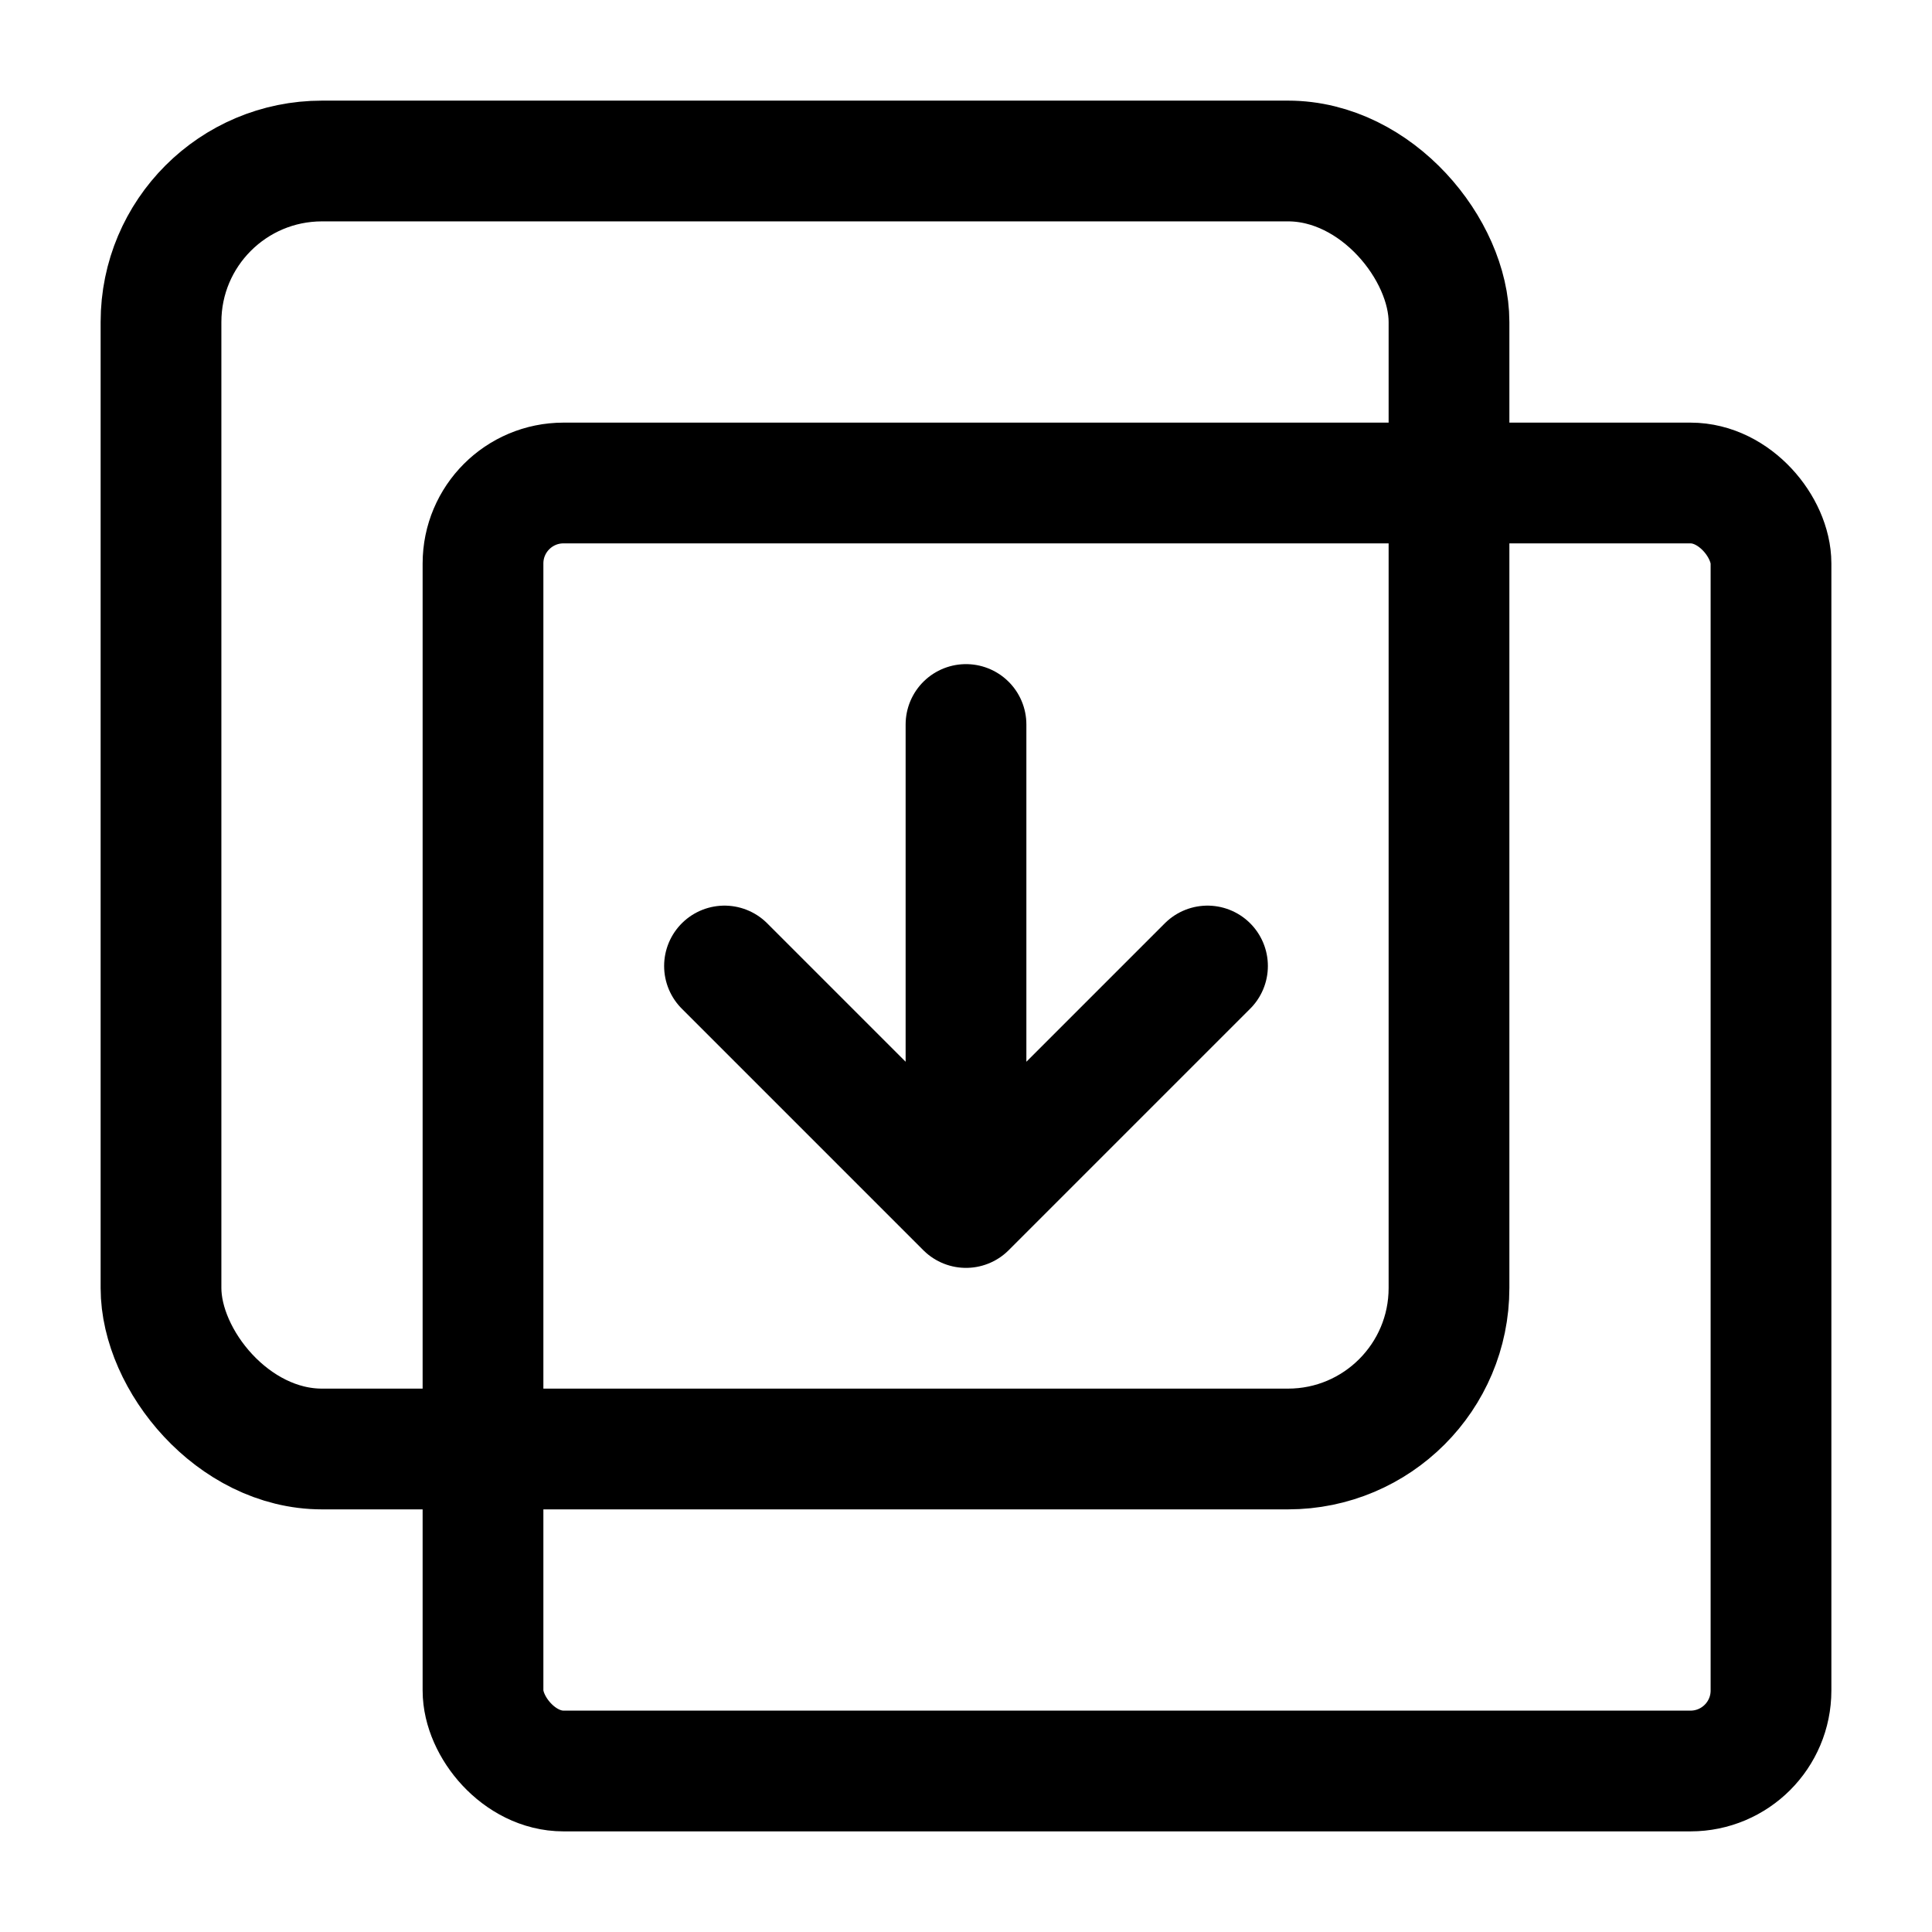 <svg width="24" height="24" viewBox="0 0 24 24" fill="none" xmlns="http://www.w3.org/2000/svg">
	<rect x="6" y="6" width="16" height="16" rx="1" stroke="currentColor" stroke-width="1.5" />
	<rect x="2" y="2" width="16" height="16" rx="2" stroke="currentColor" stroke-width="1.5" />
	<path
		d="M12 9V15M12 15L15 12M12 15L9 12"
		stroke="currentColor"
		stroke-width="1.5"
		stroke-linecap="round"
		stroke-linejoin="round"
	/>
</svg>

